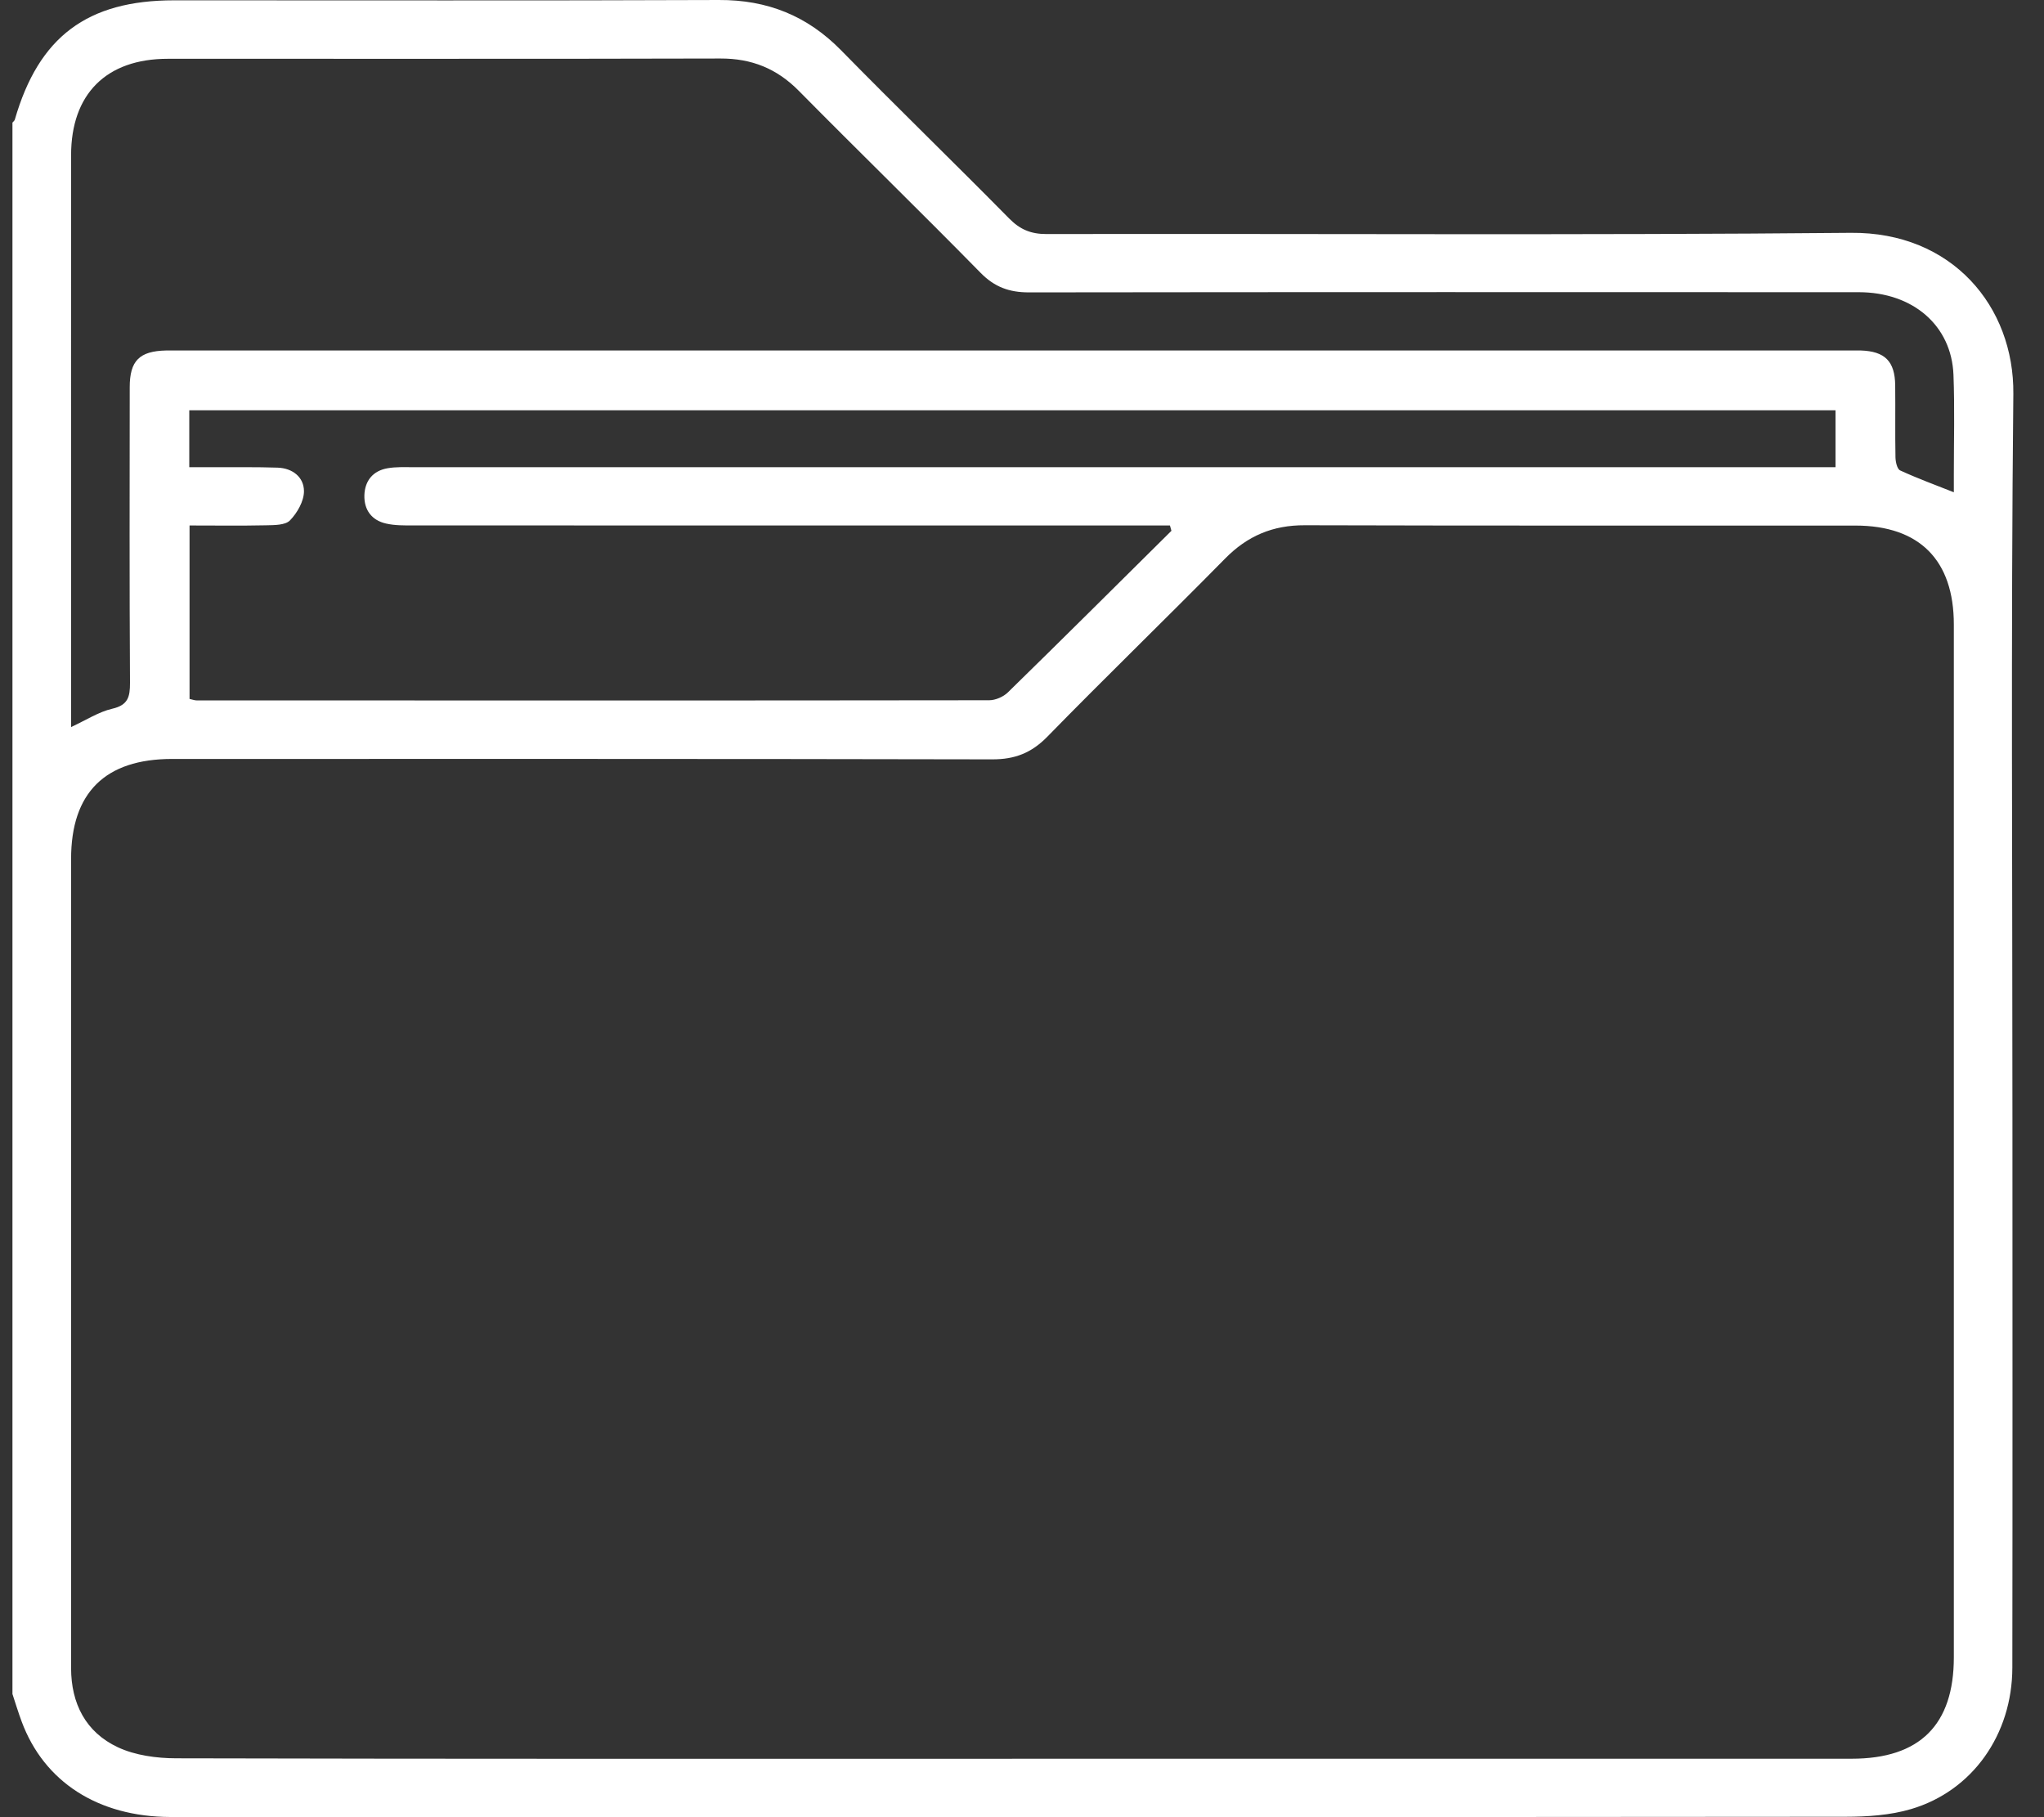 <svg width="45" height="40" viewBox="0 0 45 40" fill="none" xmlns="http://www.w3.org/2000/svg">
<rect x="0" y="0" width="45" height="40" fill="#333333" stroke="none"/>
<path d="M0.274 37.295C0.274 25.763 0.274 14.231 0.274 2.699C0.292 2.677 0.319 2.658 0.326 2.634C0.853 0.808 1.921 0.007 3.833 0.007C7.831 0.006 11.829 0.016 15.827 4.41291e-05C16.894 -0.005 17.771 0.347 18.516 1.106C19.738 2.352 20.991 3.566 22.216 4.808C22.456 5.052 22.695 5.152 23.038 5.152C28.942 5.141 34.845 5.18 40.749 5.125C42.978 5.105 44.344 6.748 44.325 8.67C44.27 13.977 44.306 19.285 44.305 24.593C44.305 28.632 44.309 32.669 44.303 36.708C44.301 38.179 43.426 39.423 42.072 39.822C41.615 39.957 41.113 39.99 40.631 39.991C30.6 40 20.571 39.998 10.54 39.998C8.275 39.998 6.012 40.004 3.747 39.996C2.155 39.99 0.969 39.221 0.477 37.895C0.403 37.697 0.342 37.495 0.276 37.295H0.274ZM22.28 38.713C28.443 38.713 34.604 38.714 40.767 38.713C42.268 38.713 43.015 37.965 43.015 36.48C43.015 28.902 43.015 21.325 43.015 13.747C43.015 12.331 42.26 11.57 40.851 11.569C36.809 11.567 32.768 11.574 28.727 11.562C28.02 11.559 27.46 11.797 26.968 12.299C25.674 13.613 24.347 14.897 23.058 16.216C22.709 16.573 22.344 16.716 21.848 16.715C15.829 16.702 9.81 16.706 3.791 16.706C2.314 16.706 1.565 17.448 1.565 18.908C1.565 22.661 1.565 26.414 1.565 30.167C1.565 32.35 1.565 34.534 1.565 36.717C1.565 37.497 1.887 38.129 2.593 38.46C2.977 38.64 3.448 38.703 3.88 38.704C10.014 38.719 16.147 38.714 22.28 38.714V38.713ZM1.565 16.004C1.902 15.848 2.174 15.669 2.47 15.601C2.82 15.521 2.863 15.339 2.862 15.029C2.849 12.86 2.854 10.692 2.856 8.523C2.856 7.939 3.071 7.728 3.656 7.715C3.727 7.714 3.799 7.715 3.87 7.715C16.151 7.715 28.43 7.715 40.711 7.715C40.797 7.715 40.883 7.713 40.968 7.715C41.497 7.733 41.718 7.952 41.724 8.482C41.73 9.009 41.72 9.538 41.73 10.065C41.732 10.166 41.766 10.324 41.833 10.355C42.212 10.53 42.605 10.673 43.015 10.836C43.015 10.689 43.015 10.562 43.015 10.434C43.015 9.706 43.035 8.977 43.007 8.251C42.965 7.165 42.114 6.432 40.921 6.432C34.831 6.43 28.741 6.428 22.651 6.436C22.221 6.436 21.895 6.319 21.587 6.004C20.265 4.657 18.912 3.341 17.586 1.999C17.102 1.509 16.548 1.286 15.86 1.288C11.805 1.299 7.75 1.292 3.695 1.294C2.339 1.294 1.565 2.07 1.565 3.418C1.563 6.586 1.565 9.754 1.565 12.921C1.565 13.933 1.565 14.946 1.565 16.005V16.004ZM25.79 11.685C25.778 11.646 25.768 11.606 25.757 11.567H25.261C19.874 11.567 14.486 11.567 9.099 11.566C8.899 11.566 8.695 11.569 8.502 11.525C8.182 11.454 8.014 11.224 8.022 10.903C8.032 10.584 8.209 10.363 8.533 10.307C8.714 10.275 8.904 10.284 9.09 10.284C19.334 10.284 29.58 10.284 39.825 10.284H40.41V9.031H4.167V10.284C4.359 10.284 4.528 10.284 4.696 10.284C5.17 10.286 5.642 10.278 6.114 10.294C6.443 10.306 6.692 10.505 6.692 10.813C6.692 11.032 6.545 11.289 6.385 11.454C6.282 11.562 6.038 11.559 5.857 11.563C5.302 11.575 4.746 11.567 4.173 11.567V15.385C4.243 15.4 4.284 15.417 4.325 15.417C10.143 15.419 15.96 15.422 21.778 15.414C21.916 15.414 22.088 15.339 22.188 15.242C23.395 14.063 24.59 12.873 25.789 11.685H25.79Z" fill="white"/>
</svg>

